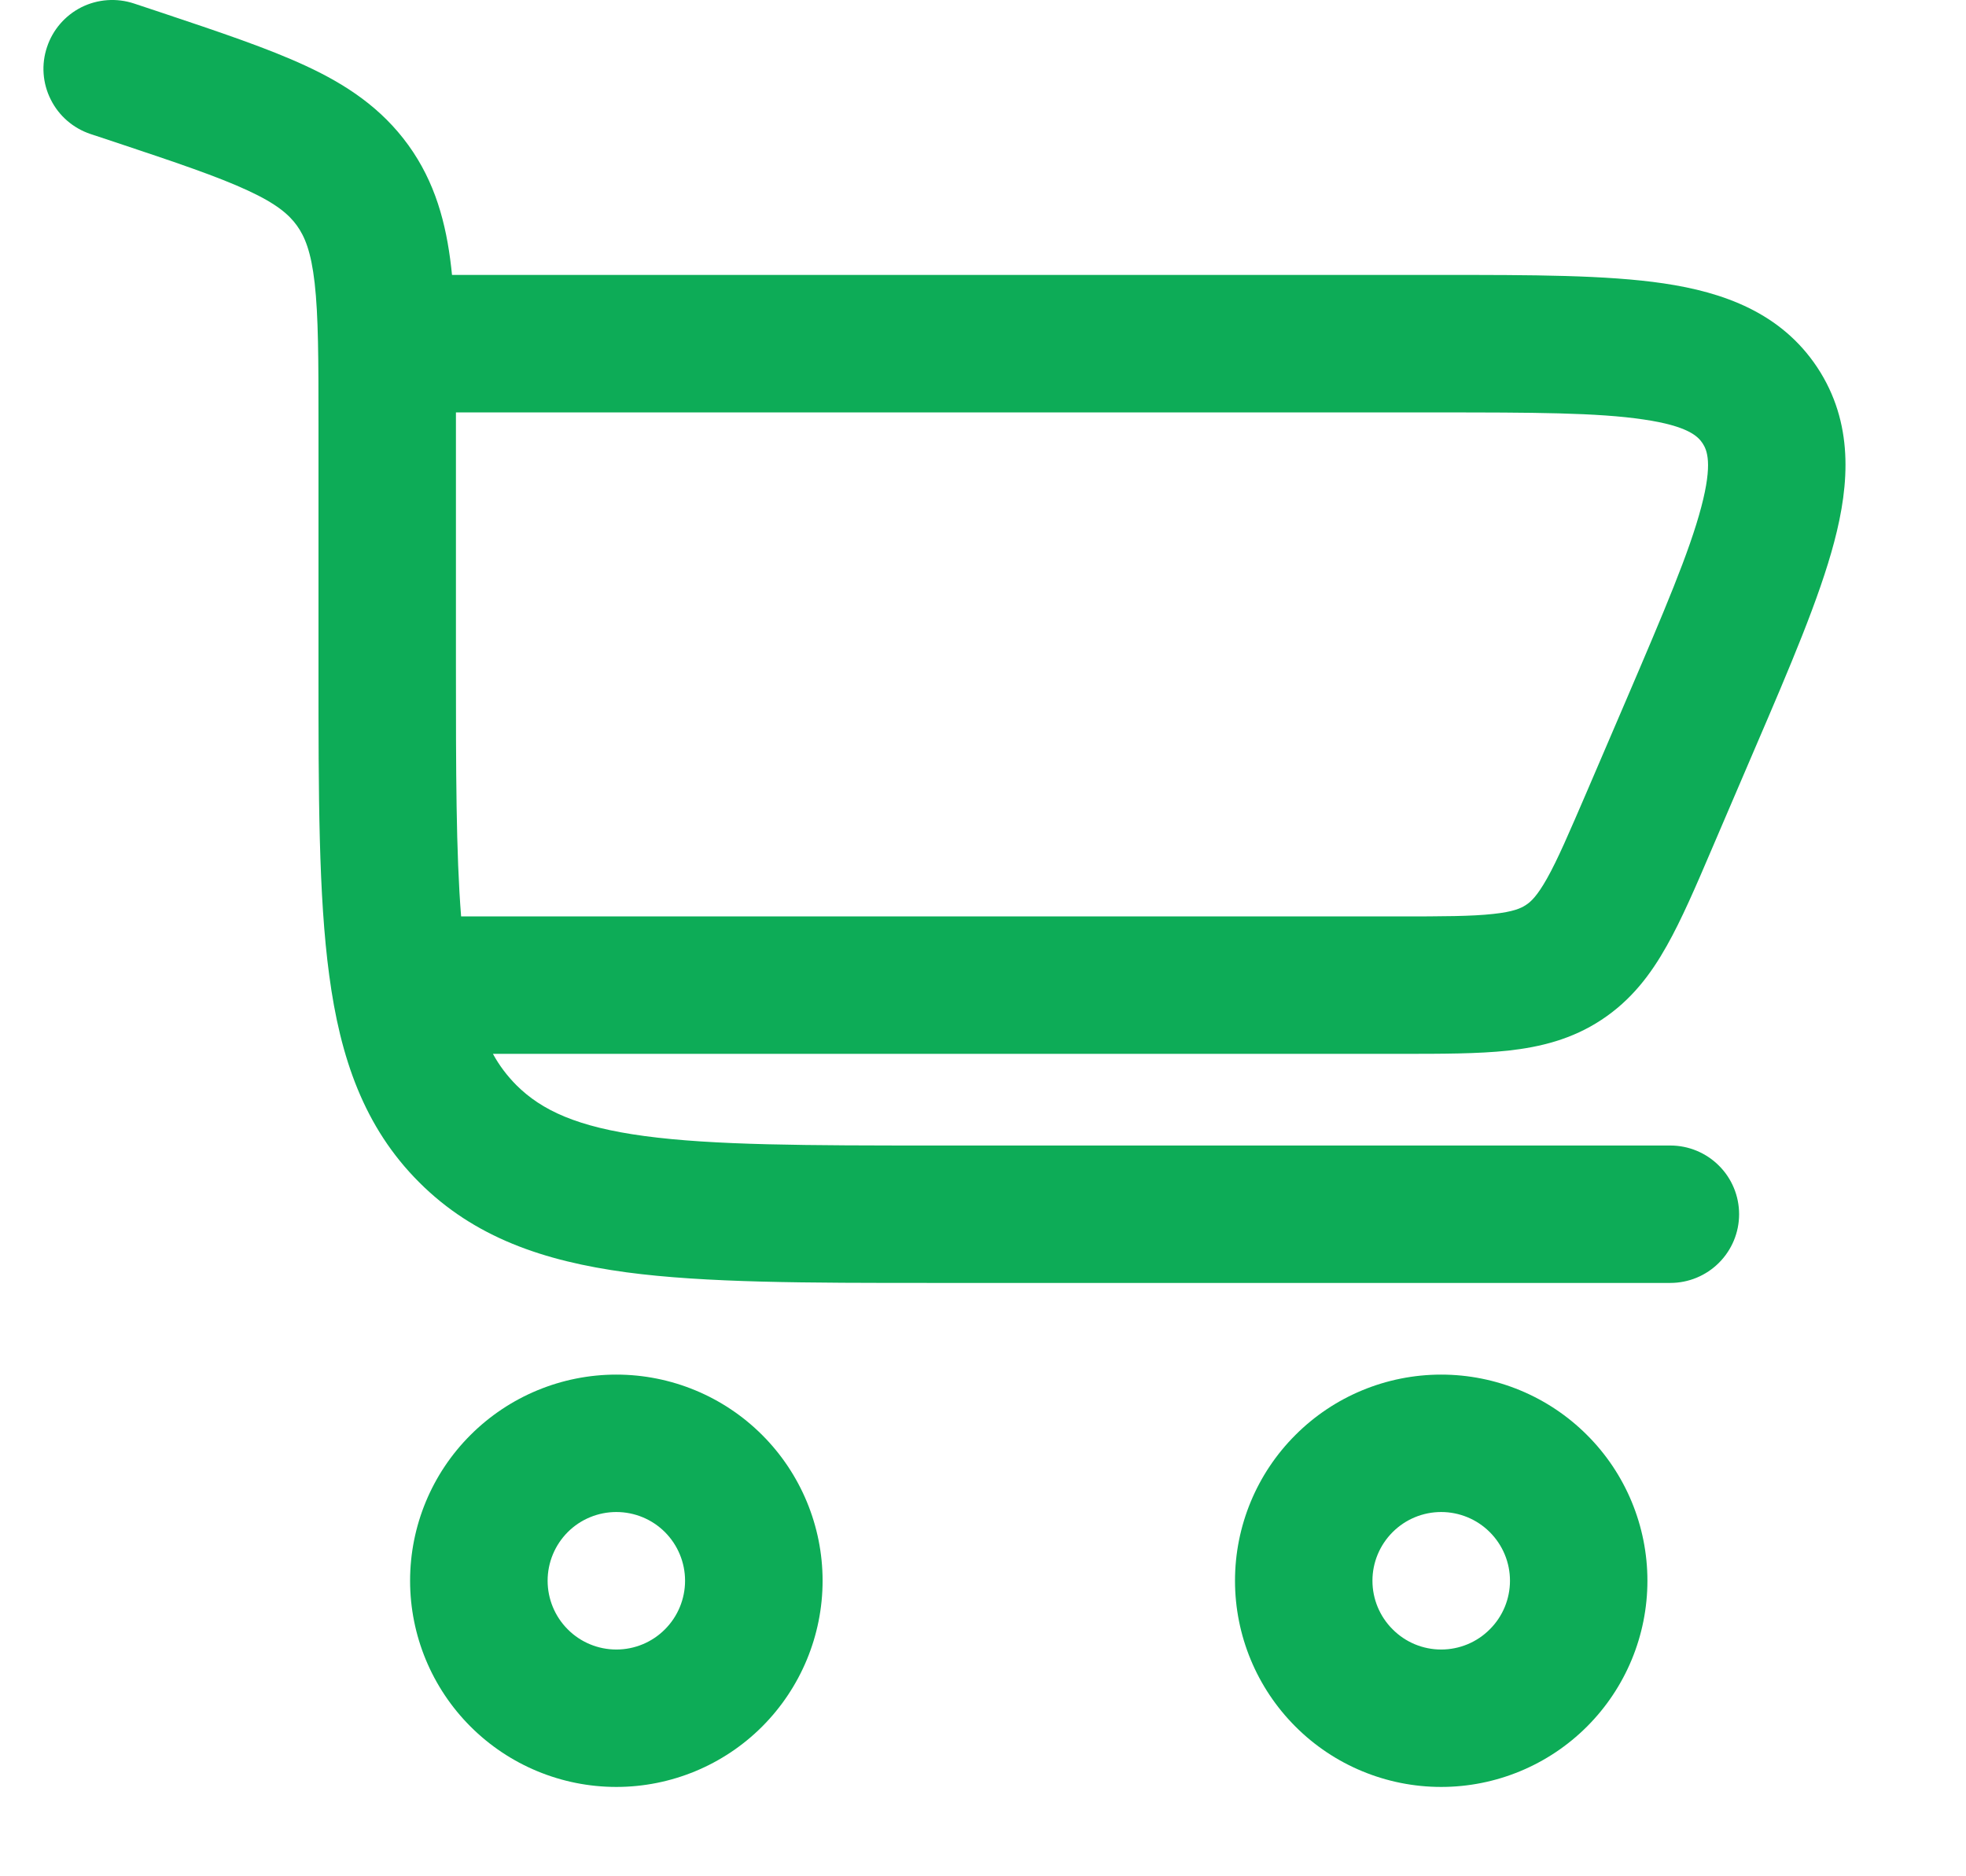 <?xml version="1.0" encoding="UTF-8"?> <svg xmlns="http://www.w3.org/2000/svg" width="22" height="21" viewBox="0 0 22 21" fill="none"><g clip-path="url(#clip0_593_4294)"><path fill-rule="evenodd" clip-rule="evenodd" d="M1.499 0.039C1.305 -0.025 1.094 -0.01 0.911 0.081C0.729 0.173 0.59 0.333 0.526 0.527C0.461 0.72 0.476 0.932 0.568 1.114C0.659 1.297 0.819 1.435 1.013 1.5L1.285 1.59C1.978 1.821 2.437 1.976 2.775 2.133C3.095 2.281 3.233 2.401 3.322 2.524C3.411 2.648 3.481 2.816 3.521 3.167C3.563 3.537 3.564 4.021 3.564 4.752V7.493C3.564 8.895 3.564 10.026 3.684 10.915C3.807 11.838 4.073 12.616 4.691 13.233C5.307 13.85 6.086 14.115 7.009 14.24C7.897 14.359 9.028 14.359 10.43 14.359H18.692C18.895 14.359 19.091 14.278 19.235 14.134C19.38 13.989 19.461 13.794 19.461 13.59C19.461 13.386 19.38 13.19 19.235 13.046C19.091 12.902 18.895 12.821 18.692 12.821H10.486C9.015 12.821 7.988 12.819 7.213 12.715C6.461 12.614 6.062 12.428 5.778 12.145C5.675 12.041 5.586 11.924 5.516 11.795H15.675C16.135 11.795 16.539 11.795 16.875 11.759C17.238 11.719 17.591 11.632 17.921 11.414C18.254 11.195 18.472 10.906 18.651 10.587C18.817 10.293 18.977 9.921 19.157 9.499L19.636 8.381C20.031 7.462 20.36 6.692 20.525 6.066C20.698 5.413 20.743 4.731 20.337 4.114C19.93 3.499 19.285 3.271 18.618 3.172C17.977 3.077 17.14 3.077 16.139 3.077H5.058C5.055 3.049 5.052 3.021 5.049 2.992C4.992 2.495 4.868 2.038 4.57 1.625C4.271 1.211 3.877 0.948 3.424 0.738C2.996 0.539 2.454 0.358 1.812 0.143L1.499 0.039ZM5.102 4.616V7.436C5.102 8.638 5.103 9.543 5.16 10.257H15.637C16.146 10.257 16.467 10.256 16.71 10.229C16.935 10.205 17.021 10.165 17.075 10.129C17.13 10.094 17.2 10.03 17.311 9.833C17.431 9.62 17.557 9.325 17.758 8.859L18.198 7.833C18.623 6.84 18.906 6.176 19.038 5.673C19.167 5.185 19.102 5.037 19.052 4.961C19.002 4.886 18.892 4.768 18.392 4.695C17.878 4.618 17.156 4.616 16.077 4.616H5.102ZM4.589 17.692C4.589 18.304 4.832 18.891 5.265 19.324C5.698 19.757 6.285 20 6.897 20C7.509 20 8.096 19.757 8.529 19.324C8.961 18.891 9.205 18.304 9.205 17.692C9.205 17.08 8.961 16.493 8.529 16.061C8.096 15.628 7.509 15.385 6.897 15.385C6.285 15.385 5.698 15.628 5.265 16.061C4.832 16.493 4.589 17.08 4.589 17.692ZM6.897 18.462C6.693 18.462 6.497 18.381 6.353 18.236C6.209 18.092 6.128 17.896 6.128 17.692C6.128 17.488 6.209 17.293 6.353 17.148C6.497 17.004 6.693 16.923 6.897 16.923C7.101 16.923 7.297 17.004 7.441 17.148C7.585 17.293 7.666 17.488 7.666 17.692C7.666 17.896 7.585 18.092 7.441 18.236C7.297 18.381 7.101 18.462 6.897 18.462ZM16.127 20C15.515 20 14.928 19.757 14.496 19.324C14.063 18.891 13.82 18.304 13.82 17.692C13.82 17.08 14.063 16.493 14.496 16.061C14.928 15.628 15.515 15.385 16.127 15.385C16.739 15.385 17.326 15.628 17.759 16.061C18.192 16.493 18.435 17.08 18.435 17.692C18.435 18.304 18.192 18.891 17.759 19.324C17.326 19.757 16.739 20 16.127 20ZM15.358 17.692C15.358 17.896 15.439 18.092 15.584 18.236C15.728 18.381 15.923 18.462 16.127 18.462C16.331 18.462 16.527 18.381 16.671 18.236C16.816 18.092 16.897 17.896 16.897 17.692C16.897 17.488 16.816 17.293 16.671 17.148C16.527 17.004 16.331 16.923 16.127 16.923C15.923 16.923 15.728 17.004 15.584 17.148C15.439 17.293 15.358 17.488 15.358 17.692Z" fill="#0DAC57"></path></g><defs><clipPath id="clip0_593_4294"><rect width="21" height="21" fill="white" transform="translate(0.201)"></rect></clipPath></defs></svg> 